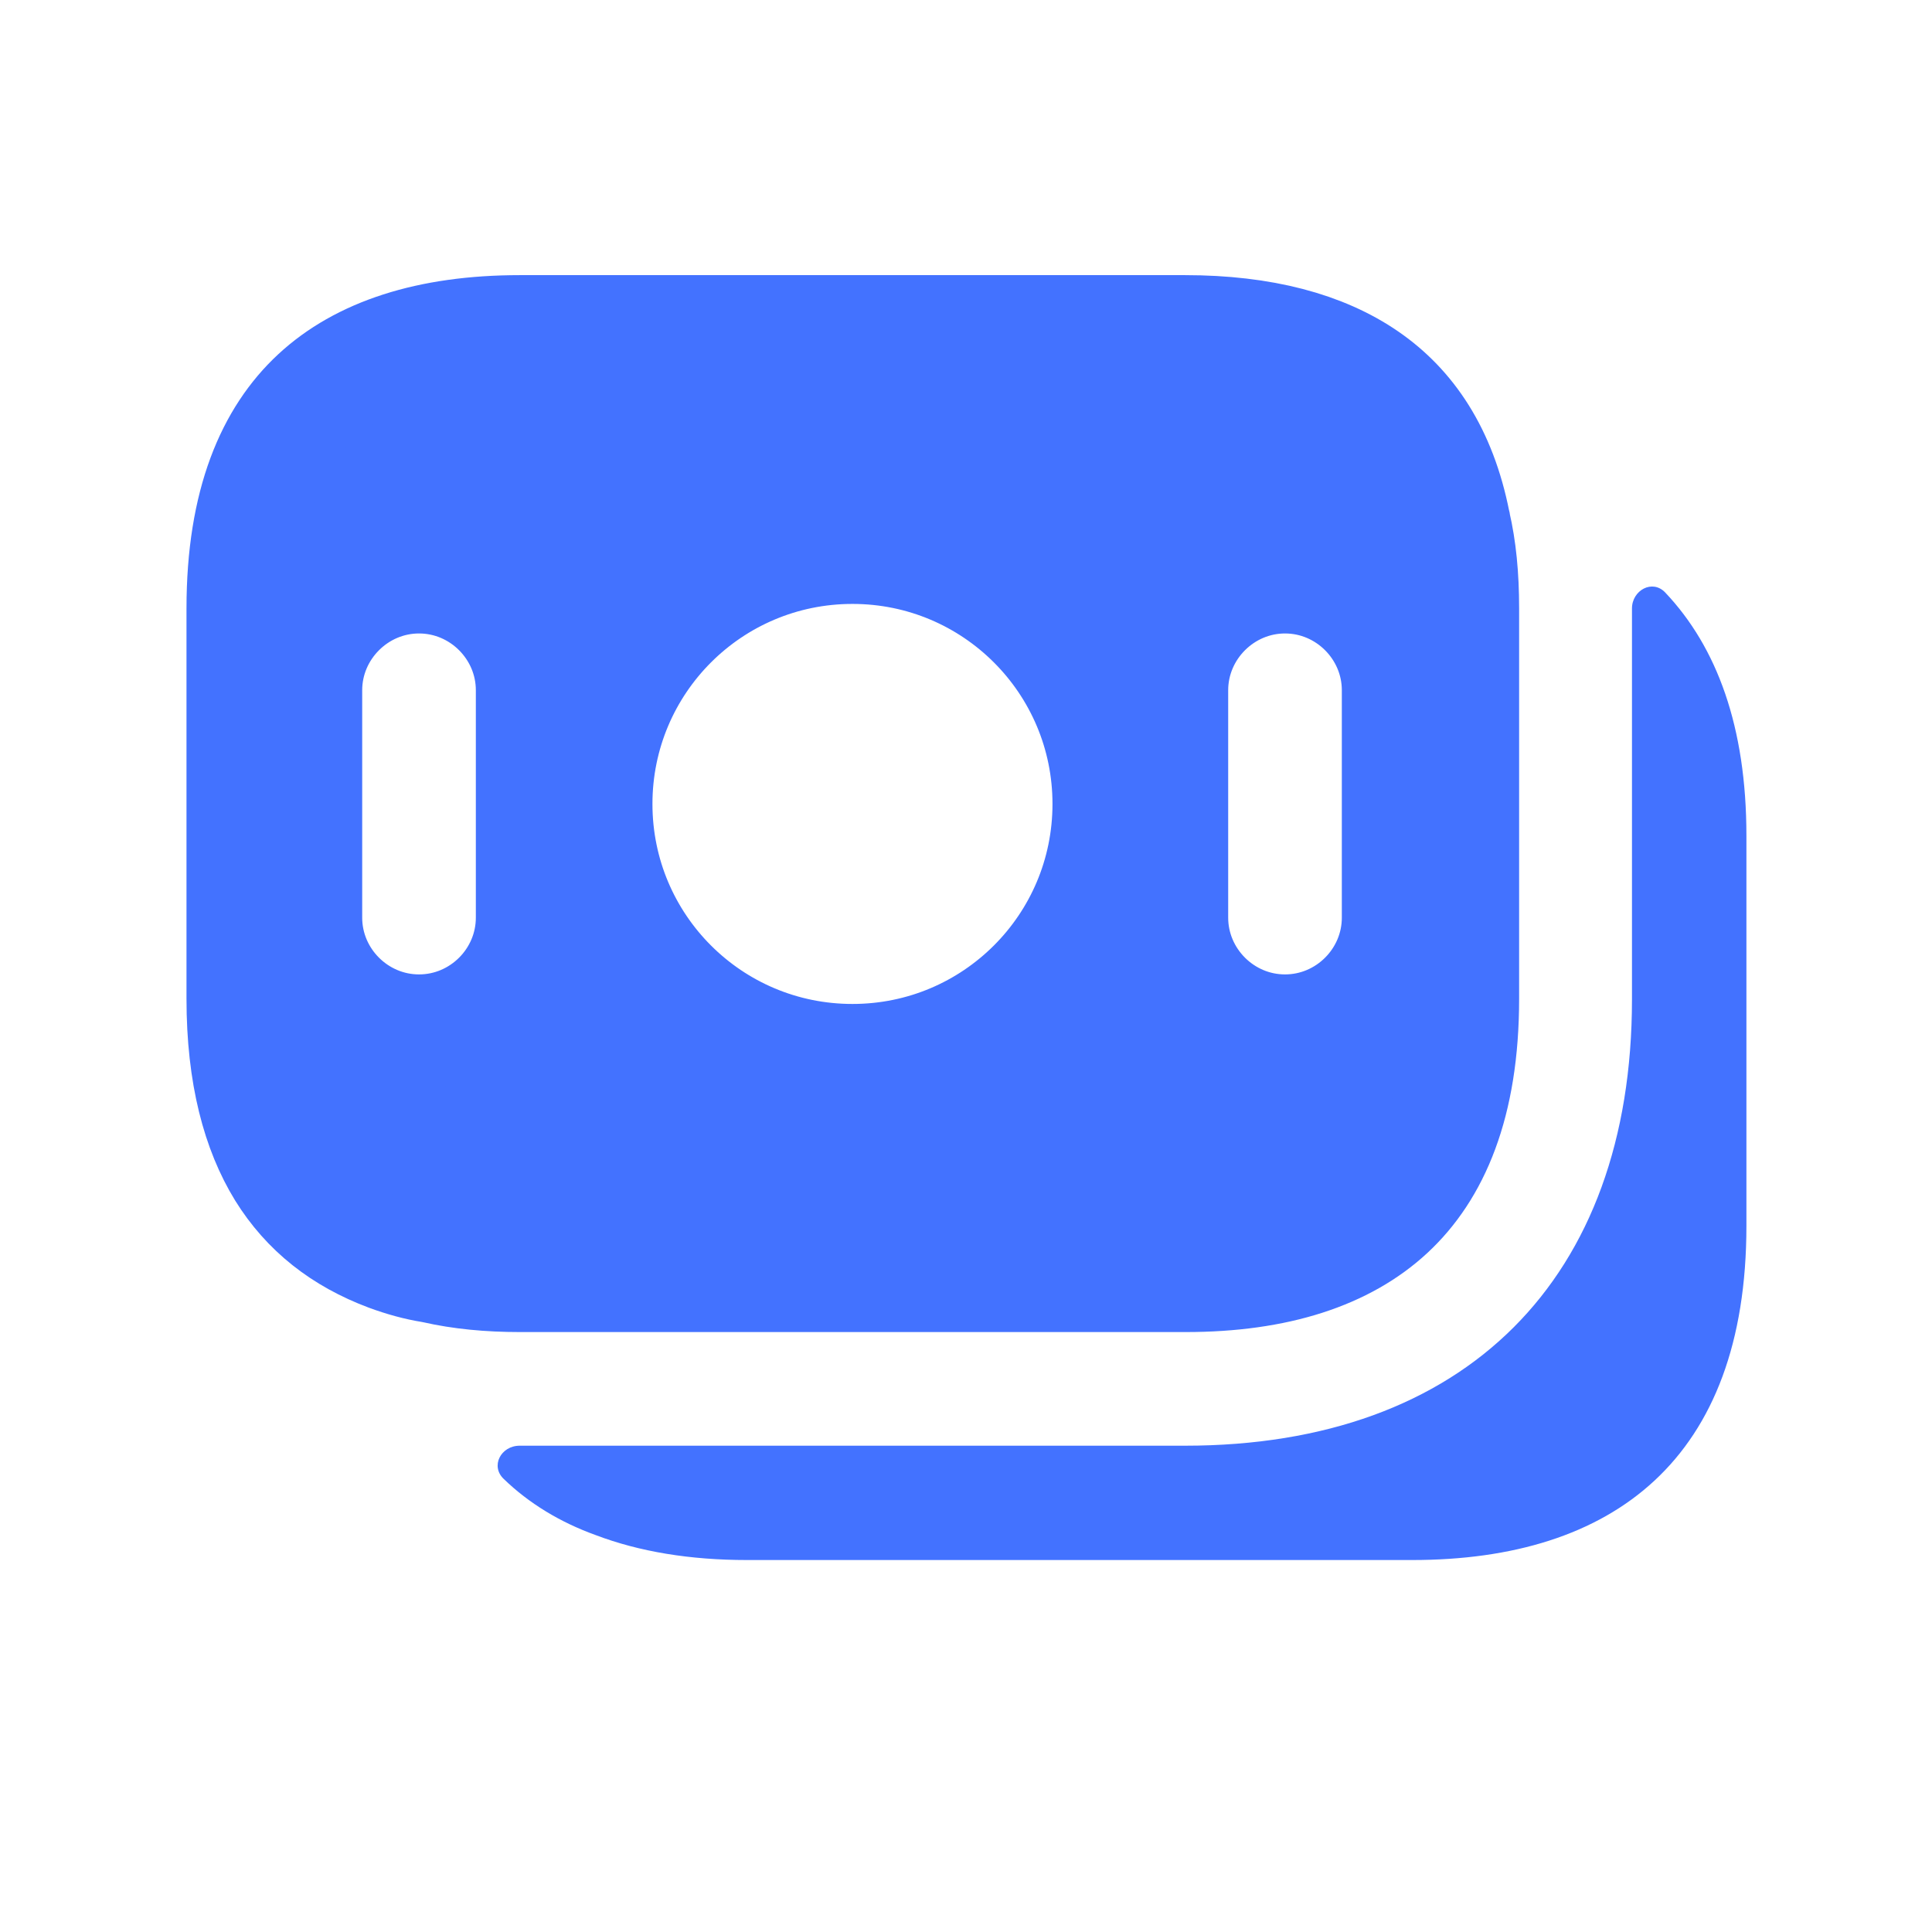 <svg xmlns="http://www.w3.org/2000/svg" width="17" height="17" viewBox="0 0 17 17" fill="none">
  <path d="M12.79 4.598L12.792 4.606L12.793 4.613C12.843 4.828 12.867 5.069 12.867 5.354V8.788C12.867 9.719 12.604 10.302 12.22 10.658C11.83 11.02 11.237 11.221 10.434 11.221H4.574C4.303 11.221 4.054 11.197 3.83 11.146L3.815 11.143L3.8 11.14C3.673 11.12 3.545 11.084 3.42 11.038C3.014 10.886 2.707 10.644 2.494 10.3C2.279 9.95 2.141 9.461 2.141 8.788V5.354C2.141 4.423 2.404 3.84 2.788 3.484C3.178 3.122 3.771 2.921 4.574 2.921H10.427C11.108 2.921 11.64 3.066 12.022 3.33C12.393 3.586 12.669 3.986 12.79 4.598ZM3.687 9.074C4.237 9.074 4.687 8.624 4.687 8.074V6.074C4.687 5.525 4.237 5.074 3.687 5.074C3.138 5.074 2.687 5.525 2.687 6.074V8.074C2.687 8.624 3.138 9.074 3.687 9.074ZM5.241 7.074C5.241 8.324 6.251 9.334 7.501 9.334C8.75 9.334 9.761 8.324 9.761 7.074C9.761 5.825 8.75 4.814 7.501 4.814C6.251 4.814 5.241 5.825 5.241 7.074ZM11.307 9.074C11.857 9.074 12.307 8.624 12.307 8.074V6.074C12.307 5.525 11.857 5.074 11.307 5.074C10.758 5.074 10.307 5.525 10.307 6.074V8.074C10.307 8.624 10.758 9.074 11.307 9.074Z" fill="#4372FF" stroke="#4372FF"/>
  <path d="M15.367 7.354V10.787C15.367 12.841 14.193 13.727 12.427 13.727H6.573C6.073 13.727 5.627 13.654 5.24 13.507C4.927 13.394 4.653 13.227 4.433 13.014C4.313 12.901 4.407 12.721 4.573 12.721H10.427C12.893 12.721 14.36 11.254 14.36 8.794V5.354C14.36 5.194 14.54 5.094 14.653 5.214C15.107 5.694 15.367 6.394 15.367 7.354Z" fill="#4372FF"/>
</svg>